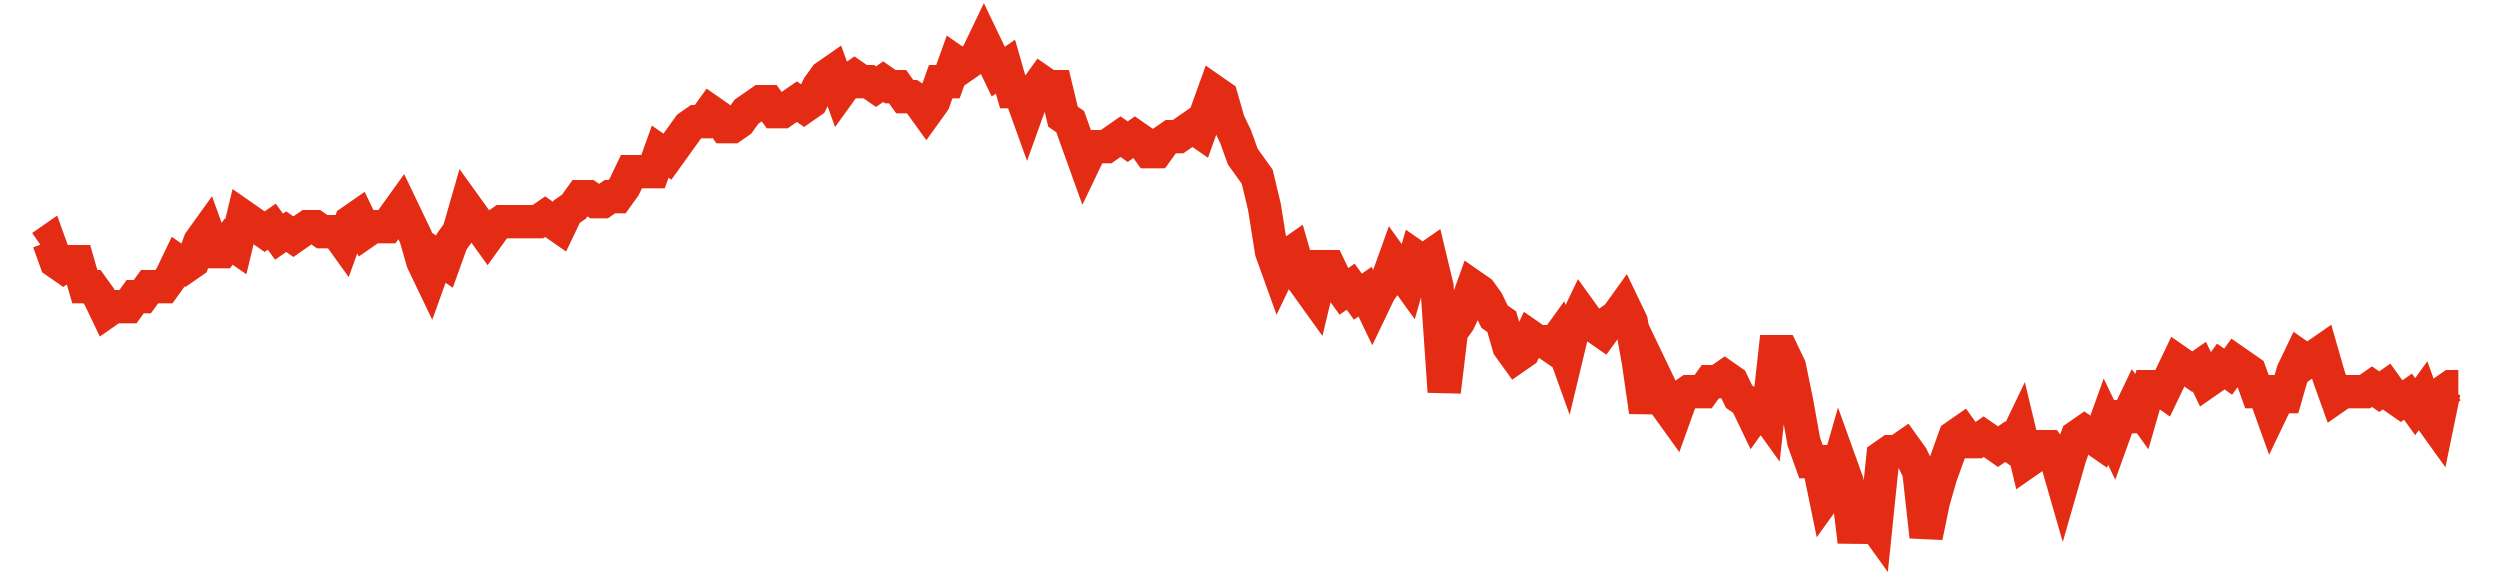 <svg width="300" height="70" viewBox="0 0 300 70" xmlns="http://www.w3.org/2000/svg">
    <path d="M 5,29.6 L 5.863,29 L 6.726,31.4 L 7.589,32 L 8.452,31.4 L 9.315,31.4 L 10.179,34.4 L 11.042,34.4 L 11.905,35.6 L 12.768,37.4 L 13.631,36.8 L 14.494,36.8 L 15.357,36.8 L 16.22,35.6 L 17.083,35.6 L 17.946,34.4 L 18.81,34.4 L 19.673,34.4 L 20.536,33.2 L 21.399,31.4 L 22.262,32 L 23.125,31.4 L 23.988,29 L 24.851,27.8 L 25.714,30.2 L 26.577,30.2 L 27.44,29 L 28.304,29.6 L 29.167,26 L 30.03,26.6 L 30.893,27.2 L 31.756,27.8 L 32.619,27.2 L 33.482,28.4 L 34.345,27.8 L 35.208,28.4 L 36.071,27.8 L 36.935,27.2 L 37.798,27.2 L 38.661,27.8 L 39.524,27.8 L 40.387,27.8 L 41.25,29 L 42.113,26.6 L 42.976,26 L 43.839,27.8 L 44.702,27.2 L 45.565,27.2 L 46.429,27.2 L 47.292,26 L 48.155,24.8 L 49.018,26.6 L 49.881,28.4 L 50.744,31.4 L 51.607,33.2 L 52.47,30.8 L 53.333,31.4 L 54.196,29 L 55.06,27.8 L 55.923,24.8 L 56.786,26 L 57.649,27.2 L 58.512,28.4 L 59.375,27.2 L 60.238,26.6 L 61.101,26.6 L 61.964,26.6 L 62.827,26.6 L 63.69,26.6 L 64.554,26.6 L 65.417,26 L 66.28,26.6 L 67.143,27.2 L 68.006,25.4 L 68.869,24.8 L 69.732,23.6 L 70.595,23.6 L 71.458,24.2 L 72.321,24.2 L 73.185,23.6 L 74.048,23.6 L 74.911,22.4 L 75.774,20.6 L 76.637,20.6 L 77.5,20.6 L 78.363,20.6 L 79.226,18.2 L 80.089,18.8 L 80.952,17.6 L 81.815,16.4 L 82.679,15.2 L 83.542,14.6 L 84.405,14.6 L 85.268,13.4 L 86.131,14 L 86.994,15.2 L 87.857,15.2 L 88.72,14.6 L 89.583,13.4 L 90.446,12.8 L 91.31,12.2 L 92.173,12.2 L 93.036,13.4 L 93.899,13.4 L 94.762,12.8 L 95.625,12.2 L 96.488,12.8 L 97.351,12.2 L 98.214,10.4 L 99.077,9.2 L 99.94,8.6 L 100.804,11 L 101.667,9.8 L 102.53,9.2 L 103.393,9.8 L 104.256,9.8 L 105.119,10.4 L 105.982,9.8 L 106.845,10.4 L 107.708,10.4 L 108.571,11.6 L 109.435,11.6 L 110.298,12.2 L 111.161,13.4 L 112.024,12.2 L 112.887,9.8 L 113.75,9.8 L 114.613,7.4 L 115.476,8 L 116.339,7.4 L 117.202,6.8 L 118.065,5 L 118.929,6.8 L 119.792,8.6 L 120.655,8 L 121.518,11 L 122.381,11 L 123.244,13.4 L 124.107,11 L 124.97,9.8 L 125.833,10.4 L 126.696,10.4 L 127.56,14 L 128.423,14.6 L 129.286,17 L 130.149,19.4 L 131.012,17.6 L 131.875,17.6 L 132.738,17.6 L 133.601,17 L 134.464,16.4 L 135.327,17 L 136.19,16.4 L 137.054,17 L 137.917,18.2 L 138.78,18.2 L 139.643,17 L 140.506,16.4 L 141.369,16.4 L 142.232,15.8 L 143.095,15.2 L 143.958,15.8 L 144.821,13.4 L 145.685,11 L 146.548,11.6 L 147.411,14.6 L 148.274,16.4 L 149.137,18.8 L 150,20 L 150.863,21.2 L 151.726,24.8 L 152.589,30.2 L 153.452,32.6 L 154.315,30.8 L 155.179,30.2 L 156.042,33.2 L 156.905,34.4 L 157.768,35.6 L 158.631,32 L 159.494,32 L 160.357,33.8 L 161.22,35 L 162.083,34.4 L 162.946,35.6 L 163.81,35 L 164.673,36.8 L 165.536,35 L 166.399,33.8 L 167.262,31.4 L 168.125,32.6 L 168.988,33.8 L 169.851,30.8 L 170.714,31.4 L 171.577,30.8 L 172.44,34.4 L 173.304,47 L 174.167,39.8 L 175.03,38.6 L 175.893,36.8 L 176.756,34.4 L 177.619,35 L 178.482,36.2 L 179.345,38 L 180.208,38.6 L 181.071,41.6 L 181.935,42.8 L 182.798,42.2 L 183.661,40.4 L 184.524,41 L 185.387,41 L 186.25,41.6 L 187.113,40.4 L 187.976,42.8 L 188.839,39.2 L 189.702,37.4 L 190.565,38.6 L 191.429,39.2 L 192.292,39.8 L 193.155,38.6 L 194.018,38 L 194.881,36.8 L 195.744,38.6 L 196.607,43.4 L 197.47,49.4 L 198.333,44.6 L 199.196,46.4 L 200.06,48.8 L 200.923,50 L 201.786,47.6 L 202.649,47 L 203.512,47 L 204.375,47 L 205.238,45.8 L 206.101,45.8 L 206.964,45.2 L 207.827,45.8 L 208.69,47.6 L 209.554,48.2 L 210.417,50 L 211.28,48.8 L 212.143,50 L 213.006,42.2 L 213.869,42.2 L 214.732,44 L 215.595,48.2 L 216.458,53 L 217.321,55.4 L 218.185,55.4 L 219.048,59.6 L 219.911,58.4 L 220.774,55.4 L 221.637,57.8 L 222.5,65 L 223.363,59 L 224.226,62 L 225.089,63.2 L 225.952,54.8 L 226.815,54.2 L 227.679,54.2 L 228.542,53.6 L 229.405,54.8 L 230.268,56.6 L 231.131,64.4 L 231.994,60.2 L 232.857,57.2 L 233.72,54.8 L 234.583,52.4 L 235.446,51.8 L 236.31,53 L 237.173,53 L 238.036,52.4 L 238.899,53 L 239.762,53.6 L 240.625,53 L 241.488,53.6 L 242.351,51.8 L 243.214,55.4 L 244.077,54.8 L 244.94,53.6 L 245.804,53.6 L 246.667,54.8 L 247.53,57.8 L 248.393,54.8 L 249.256,52.4 L 250.119,51.8 L 250.982,52.4 L 251.845,53 L 252.708,50.6 L 253.571,52.4 L 254.435,50 L 255.298,50 L 256.161,48.2 L 257.024,49.4 L 257.887,46.4 L 258.75,46.4 L 259.613,47 L 260.476,45.2 L 261.339,43.4 L 262.202,44 L 263.065,44.6 L 263.929,44 L 264.792,45.8 L 265.655,45.2 L 266.518,44 L 267.381,44.6 L 268.244,43.4 L 269.107,44 L 269.97,44.6 L 270.833,47 L 271.696,47 L 272.56,49.4 L 273.423,47.6 L 274.286,47.6 L 275.149,44.6 L 276.012,42.8 L 276.875,43.4 L 277.738,42.8 L 278.601,42.2 L 279.464,45.2 L 280.327,47.6 L 281.19,47 L 282.054,47 L 282.917,47 L 283.78,47 L 284.643,46.4 L 285.506,47 L 286.369,46.4 L 287.232,47.6 L 288.095,48.2 L 288.958,47.6 L 289.821,48.8 L 290.685,47.6 L 291.548,50 L 292.411,51.2 L 293.274,47 L 294.137,46.4 L 295,46.4" fill="none" stroke="#E32C13" stroke-width="4"/>
</svg>